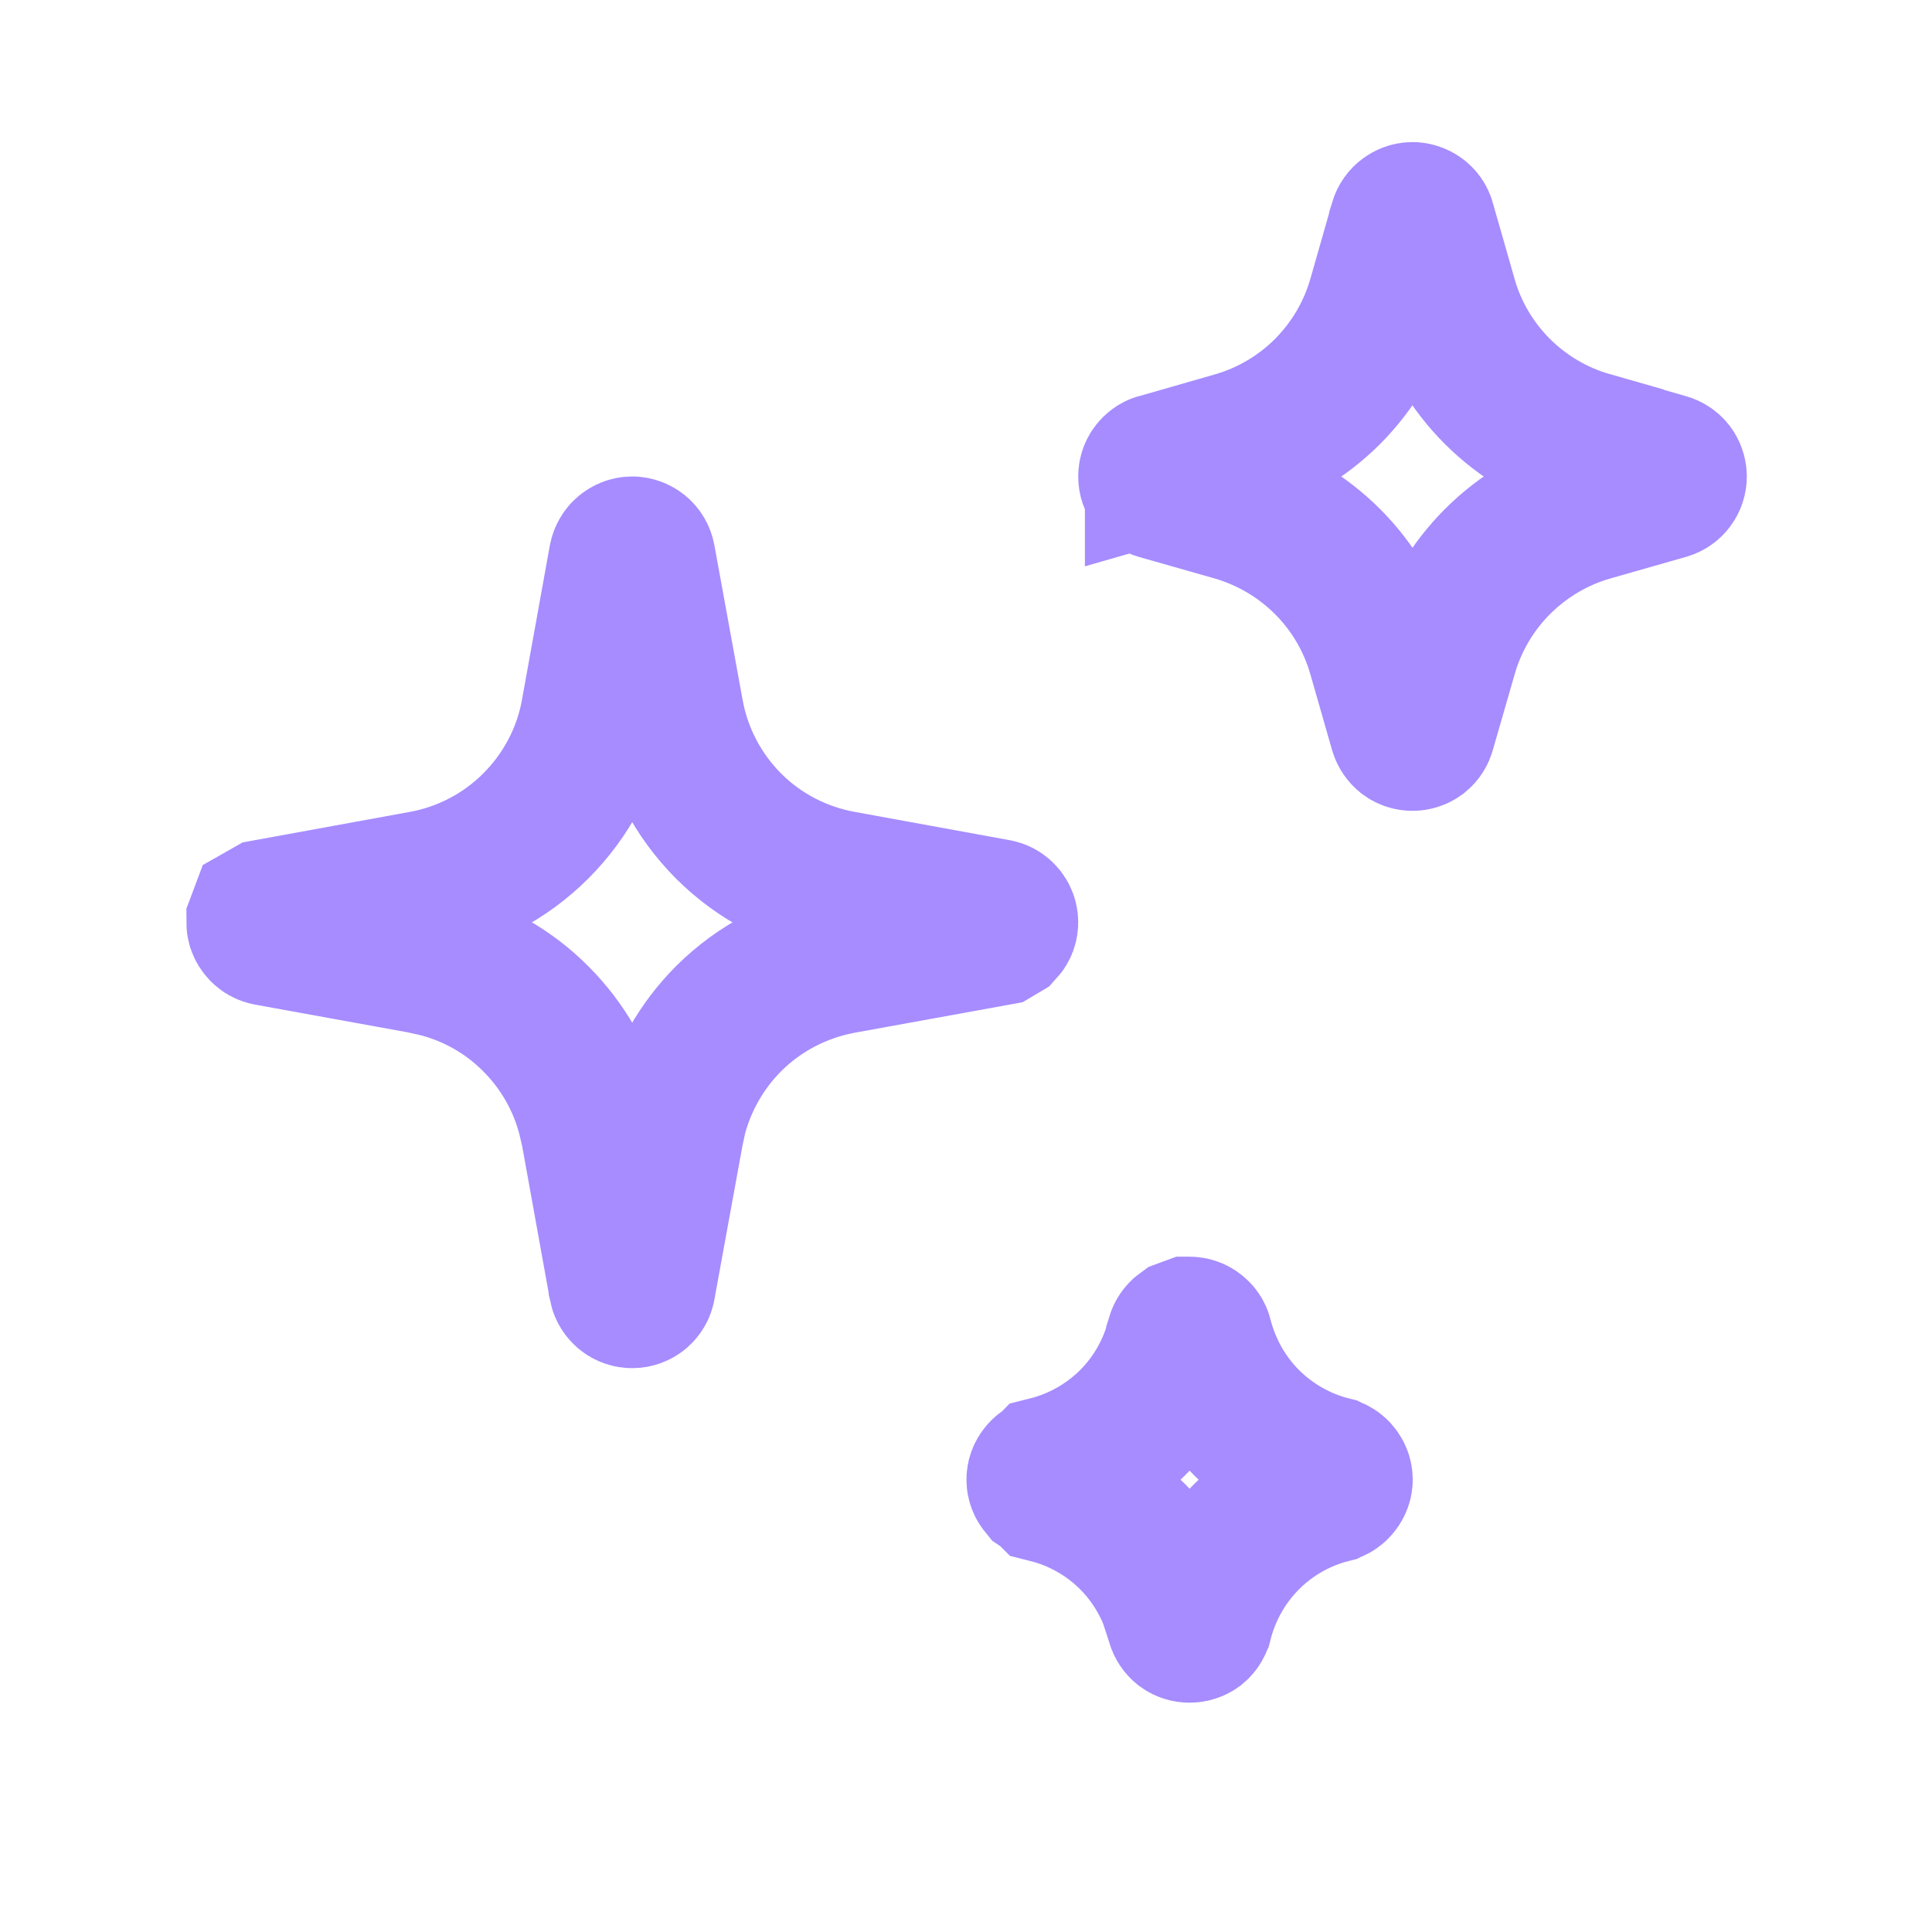 <svg width="13" height="13" viewBox="0 0 13 13" fill="none" xmlns="http://www.w3.org/2000/svg">
<g opacity="0.6" clip-path="url(#clip0_475_13962)">
<path d="M8.004 8.956H8.005C8.019 8.956 8.032 8.961 8.043 8.97C8.054 8.978 8.062 8.99 8.065 9.003V9.004C8.12 9.219 8.231 9.416 8.388 9.573C8.545 9.729 8.741 9.841 8.956 9.895L8.958 9.896C8.972 9.899 8.984 9.907 8.992 9.918C9.001 9.929 9.006 9.942 9.006 9.956C9.006 9.97 9.001 9.983 8.992 9.994C8.984 10.005 8.972 10.014 8.958 10.017L8.956 10.018C8.741 10.072 8.545 10.183 8.388 10.34C8.231 10.497 8.12 10.693 8.065 10.908L8.064 10.91C8.061 10.924 8.054 10.936 8.043 10.945C8.032 10.953 8.018 10.957 8.004 10.957C7.99 10.957 7.977 10.953 7.966 10.945C7.955 10.936 7.947 10.924 7.943 10.91V10.908L7.892 10.751C7.83 10.598 7.739 10.458 7.621 10.34C7.464 10.183 7.267 10.072 7.052 10.018L7.051 10.017L7.017 9.994C7.008 9.983 7.003 9.97 7.003 9.956C7.003 9.942 7.008 9.929 7.017 9.918C7.025 9.907 7.037 9.899 7.051 9.896L7.052 9.895C7.267 9.841 7.464 9.729 7.621 9.573C7.778 9.416 7.889 9.219 7.943 9.004V9.003C7.947 8.99 7.955 8.978 7.966 8.97L8.004 8.956ZM4.254 3.706C4.268 3.706 4.283 3.712 4.294 3.721C4.305 3.73 4.313 3.744 4.315 3.758L4.505 4.799C4.557 5.087 4.696 5.351 4.902 5.558C5.109 5.765 5.375 5.903 5.662 5.955L6.703 6.145C6.718 6.147 6.731 6.155 6.74 6.166C6.75 6.177 6.755 6.192 6.755 6.206C6.755 6.221 6.75 6.235 6.74 6.246L6.703 6.268L5.662 6.457C5.375 6.51 5.109 6.648 4.902 6.855C4.722 7.036 4.593 7.261 4.528 7.507L4.505 7.614L4.315 8.655V8.656C4.313 8.67 4.305 8.682 4.294 8.692C4.283 8.701 4.269 8.706 4.254 8.706C4.239 8.706 4.225 8.701 4.214 8.692C4.203 8.682 4.195 8.67 4.192 8.656V8.655L4.004 7.614L3.979 7.507C3.915 7.261 3.786 7.036 3.605 6.855C3.425 6.674 3.199 6.545 2.953 6.481L2.847 6.457L1.806 6.268C1.791 6.265 1.778 6.258 1.769 6.246C1.759 6.235 1.754 6.221 1.754 6.206L1.769 6.166L1.806 6.145L2.847 5.955C3.134 5.903 3.399 5.764 3.605 5.558C3.812 5.351 3.952 5.087 4.004 4.799L4.192 3.758C4.195 3.744 4.203 3.73 4.214 3.721C4.225 3.712 4.239 3.706 4.254 3.706ZM9.504 1.456C9.517 1.456 9.531 1.461 9.542 1.469C9.553 1.477 9.561 1.488 9.564 1.501V1.502L9.71 2.012V2.013C9.846 2.49 10.22 2.863 10.697 2.999V3L11.209 3.147C11.222 3.151 11.233 3.158 11.241 3.168C11.249 3.179 11.254 3.193 11.254 3.206C11.254 3.22 11.249 3.234 11.241 3.244C11.233 3.255 11.222 3.262 11.209 3.266L10.697 3.412C10.463 3.479 10.249 3.606 10.076 3.779C9.904 3.951 9.778 4.165 9.711 4.4L9.564 4.91C9.561 4.923 9.553 4.935 9.542 4.944C9.531 4.952 9.517 4.956 9.504 4.956C9.491 4.956 9.478 4.952 9.467 4.944C9.456 4.935 9.448 4.923 9.444 4.91L9.298 4.4C9.231 4.165 9.105 3.951 8.933 3.779C8.76 3.606 8.546 3.48 8.312 3.412L7.799 3.266C7.786 3.262 7.775 3.255 7.768 3.244C7.759 3.234 7.755 3.22 7.755 3.206C7.755 3.193 7.759 3.179 7.768 3.168C7.776 3.158 7.787 3.149 7.8 3.146V3.147L8.312 3C8.546 2.933 8.76 2.807 8.933 2.634C9.105 2.461 9.231 2.248 9.298 2.013L9.444 1.502V1.501C9.448 1.488 9.456 1.477 9.467 1.469C9.478 1.461 9.49 1.456 9.504 1.456Z" stroke="#6B40FF"/>
</g>
<defs>
<clipPath id="clip0_475_13962">
<rect width="12" height="12" fill="white" transform="translate(0.504 0.206)"/>
</clipPath>
</defs>
</svg>

